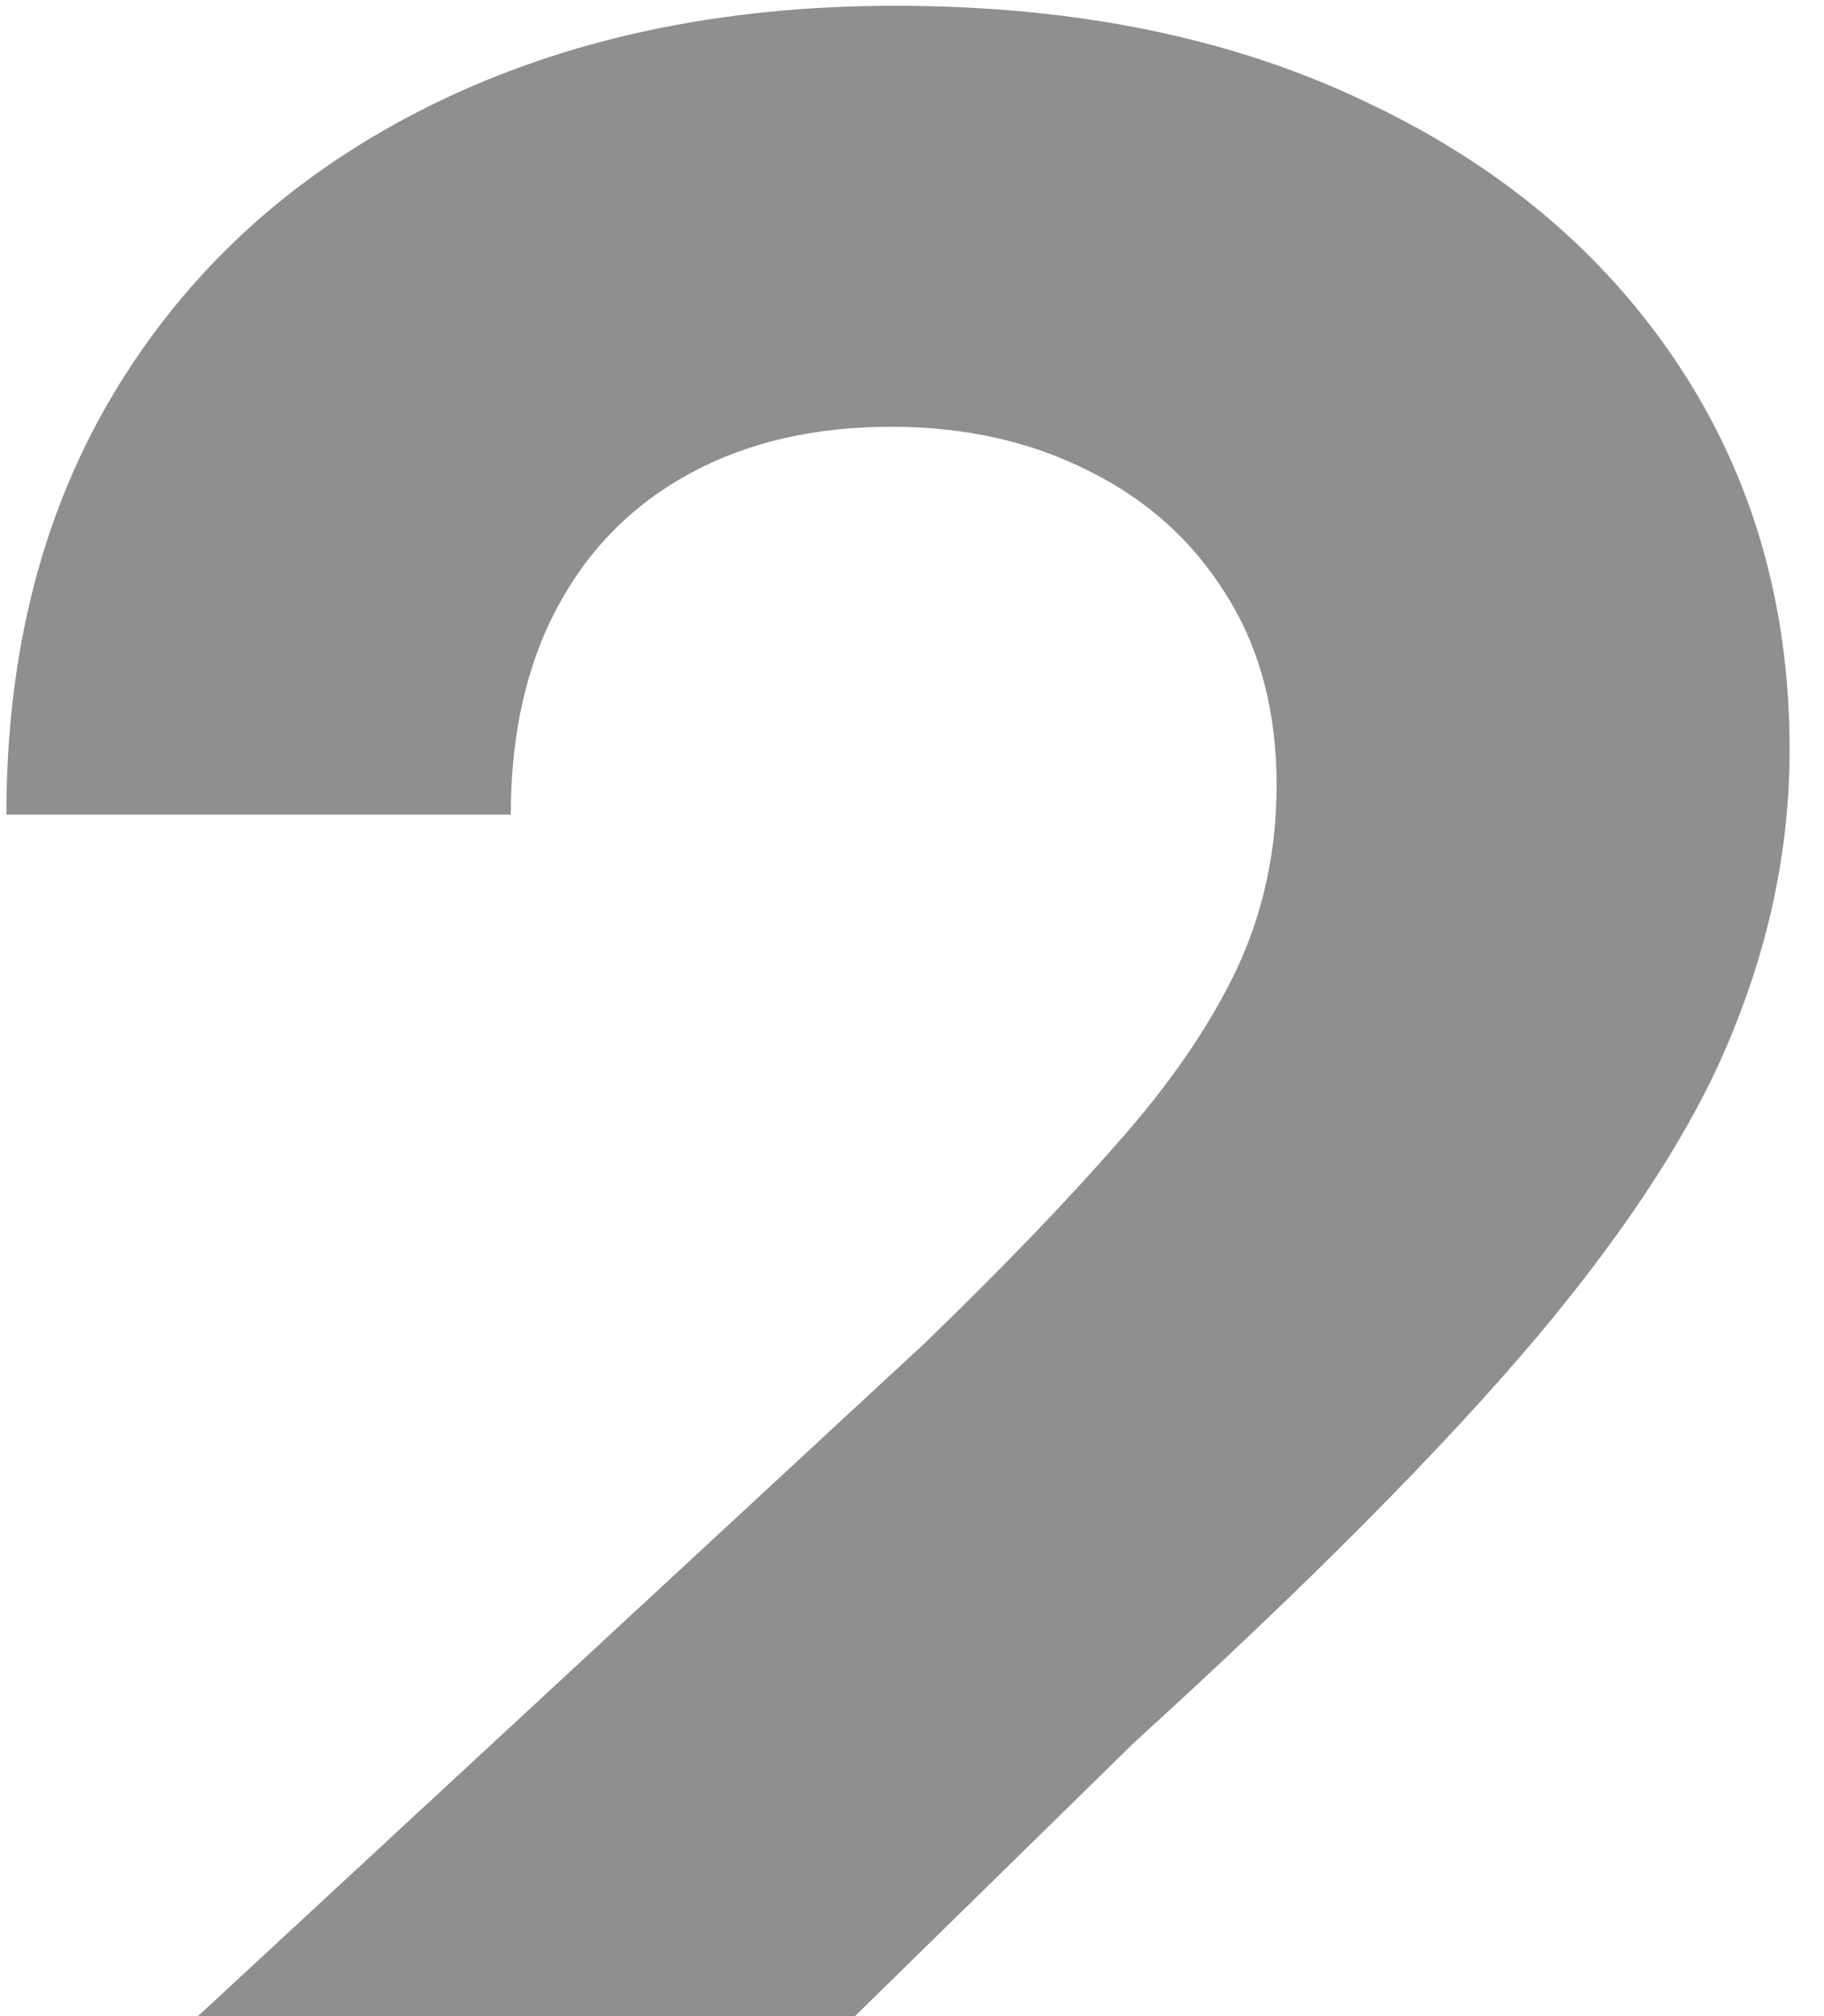 <?xml version="1.0" encoding="UTF-8"?> <svg xmlns="http://www.w3.org/2000/svg" width="95" height="105" viewBox="0 0 95 105" fill="none"><path d="M1.611 133V113.057L48.209 69.91C52.172 66.075 55.496 62.624 58.18 59.555C60.908 56.487 62.974 53.483 64.381 50.543C65.787 47.56 66.49 44.342 66.49 40.891C66.49 37.055 65.617 33.753 63.869 30.983C62.122 28.171 59.736 26.018 56.71 24.527C53.685 22.993 50.254 22.226 46.419 22.226C42.413 22.226 38.919 23.035 35.936 24.655C32.953 26.274 30.652 28.597 29.033 31.622C27.413 34.648 26.604 38.249 26.604 42.425H0.332C0.332 33.859 2.271 26.423 6.149 20.116C10.027 13.81 15.46 8.93 22.449 5.479C29.438 2.027 37.492 0.301 46.611 0.301C55.986 0.301 64.146 1.963 71.092 5.287C78.081 8.568 83.514 13.128 87.392 18.966C91.27 24.804 93.209 31.494 93.209 39.037C93.209 43.98 92.229 48.859 90.269 53.675C88.351 58.49 84.921 63.838 79.977 69.719C75.034 75.557 68.067 82.567 59.075 90.749L39.963 109.477V110.372H94.935V133H1.611Z" fill="#8F8F8F"></path></svg> 